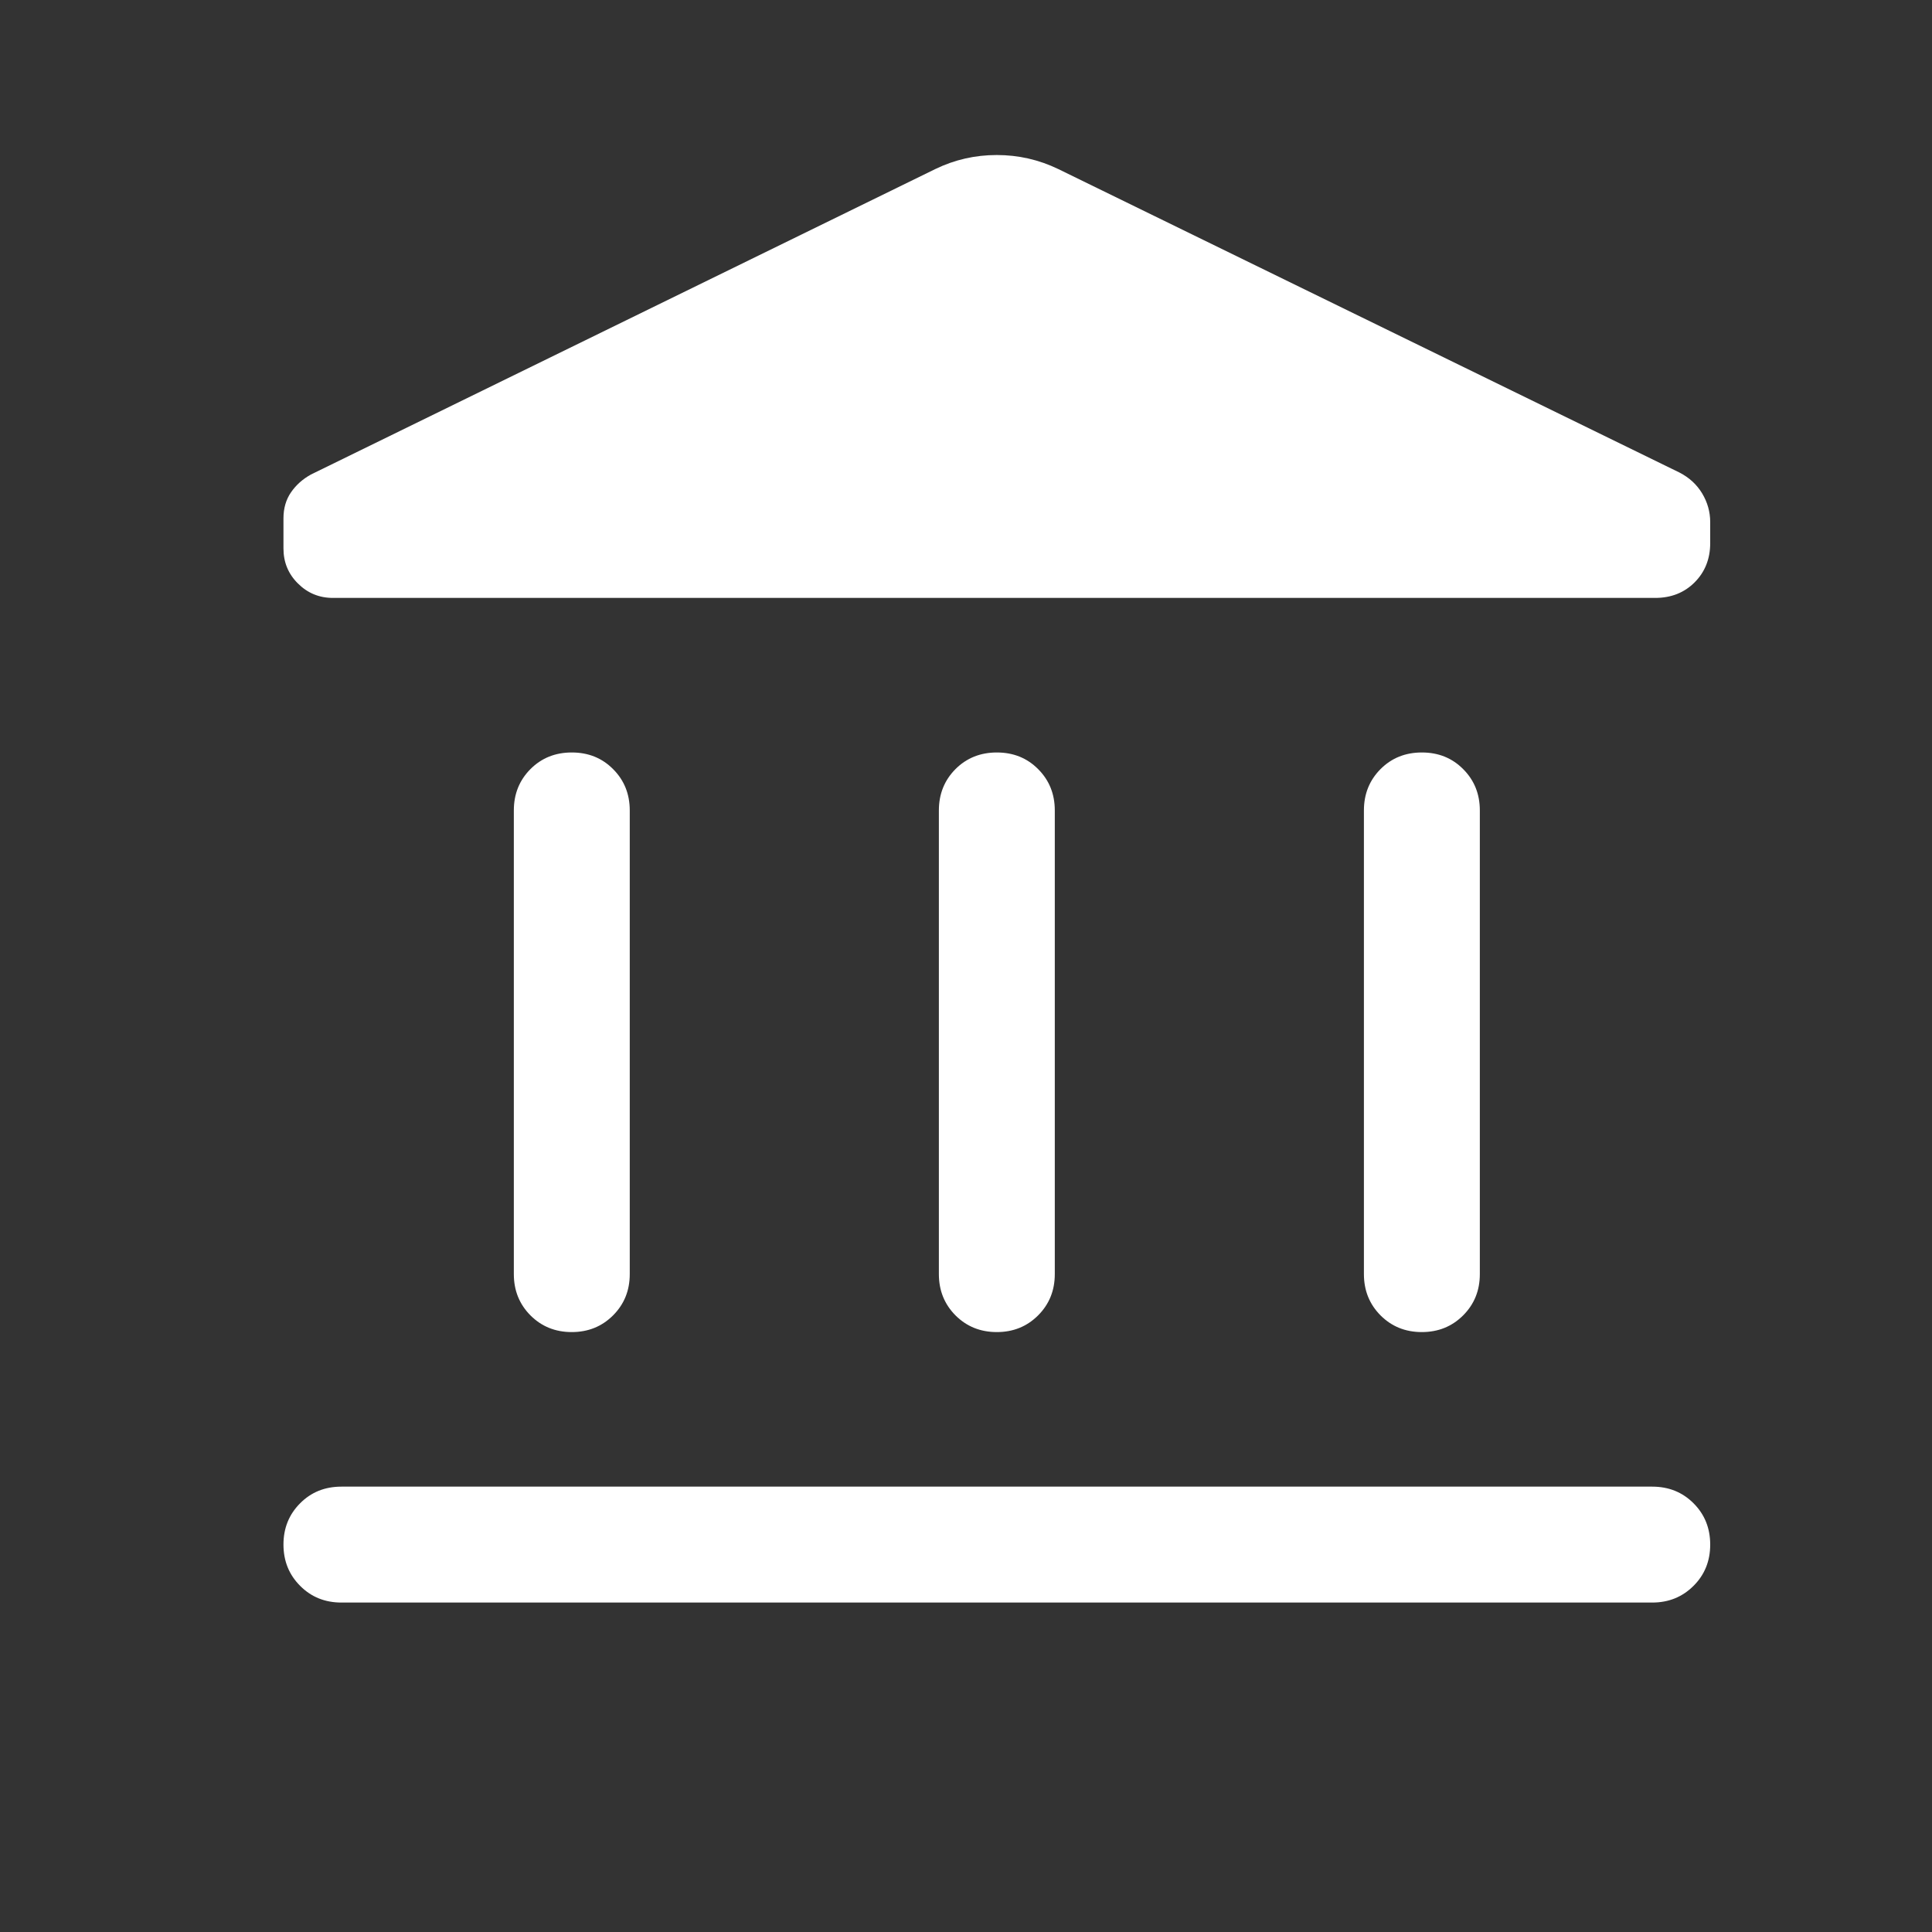 <svg width="25" height="25" viewBox="0 0 25 25" fill="none" xmlns="http://www.w3.org/2000/svg">
<rect x="0" y="0" width="25" height="25" fill="#333333" stroke="none"/>
<path d="M6.649 16.487V10.487C6.649 10.274 6.721 10.096 6.864 9.952C7.008 9.808 7.186 9.737 7.399 9.737C7.612 9.737 7.79 9.808 7.933 9.952C8.077 10.096 8.149 10.274 8.149 10.487V16.487C8.149 16.699 8.077 16.877 7.933 17.021C7.789 17.165 7.611 17.237 7.398 17.237C7.186 17.237 7.008 17.165 6.864 17.021C6.721 16.877 6.649 16.699 6.649 16.487ZM12.149 16.487V10.487C12.149 10.274 12.221 10.096 12.364 9.952C12.508 9.808 12.687 9.737 12.899 9.737C13.112 9.737 13.29 9.808 13.433 9.952C13.577 10.096 13.649 10.274 13.649 10.487V16.487C13.649 16.699 13.577 16.877 13.433 17.021C13.289 17.165 13.111 17.237 12.899 17.237C12.686 17.237 12.508 17.165 12.364 17.021C12.221 16.877 12.149 16.699 12.149 16.487ZM4.418 20.737C4.205 20.737 4.027 20.665 3.884 20.521C3.74 20.377 3.668 20.199 3.668 19.986C3.668 19.774 3.74 19.596 3.884 19.452C4.027 19.308 4.205 19.237 4.418 19.237H21.38C21.592 19.237 21.77 19.308 21.914 19.452C22.058 19.596 22.13 19.774 22.13 19.987C22.13 20.2 22.058 20.378 21.914 20.521C21.77 20.665 21.592 20.737 21.38 20.737H4.418ZM17.649 16.487V10.487C17.649 10.274 17.721 10.096 17.864 9.952C18.008 9.808 18.186 9.737 18.399 9.737C18.612 9.737 18.79 9.808 18.933 9.952C19.077 10.096 19.149 10.274 19.149 10.487V16.487C19.149 16.699 19.077 16.877 18.933 17.021C18.789 17.165 18.611 17.237 18.398 17.237C18.186 17.237 18.008 17.165 17.864 17.021C17.721 16.877 17.649 16.699 17.649 16.487ZM21.418 7.737H4.308C4.13 7.737 3.979 7.674 3.855 7.55C3.73 7.426 3.668 7.275 3.668 7.097V6.707C3.668 6.577 3.701 6.464 3.766 6.37C3.831 6.276 3.917 6.199 4.024 6.14L12.104 2.187C12.354 2.066 12.618 2.006 12.898 2.006C13.177 2.006 13.442 2.066 13.693 2.187L21.733 6.115C21.859 6.18 21.956 6.269 22.026 6.385C22.095 6.5 22.13 6.624 22.13 6.757V7.028C22.13 7.232 22.062 7.402 21.928 7.536C21.794 7.67 21.624 7.737 21.418 7.737Z" fill="white"/>
</svg>
